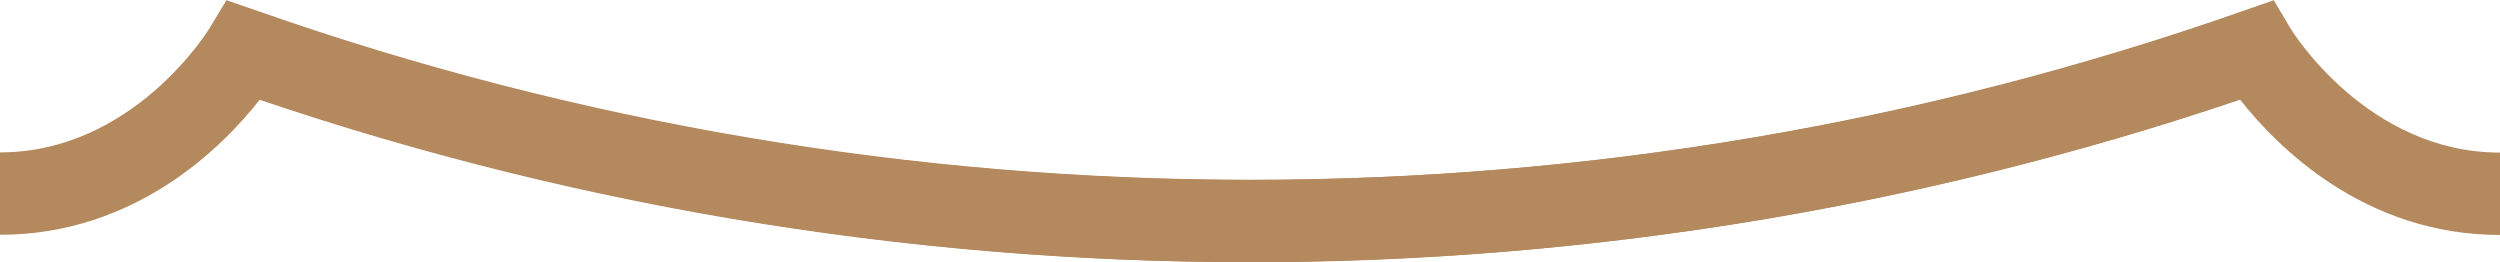 <svg width="1440" height="151" viewBox="0 0 1440 151" fill="none" xmlns="http://www.w3.org/2000/svg">
<g clip-path="url(#clip0_259_2356)">
<path d="M719.289 151C520.198 151 320.988 117.787 131.502 51.243L147.154 6.524C516.047 136.054 922.411 136.054 1291.3 6.524L1309.68 0.119L1319.64 16.844C1320 17.437 1363.28 87.895 1440 87.895V135.342C1361.74 135.342 1311.34 84.218 1290.12 57.174C1105.73 119.804 912.451 151.119 719.289 151.119V151Z" fill="#B4895E"/>
<path d="M720.711 151C527.431 151 334.269 119.685 149.881 57.055C128.775 84.1 78.379 135.224 0 135.224V87.777C76.719 87.777 120 17.318 120.474 16.606L130.435 0.119L148.696 6.405C517.589 135.936 923.953 135.936 1292.85 6.405L1308.5 51.124C1119.01 117.668 919.802 150.881 720.711 150.881V151Z" fill="#B4895E"/>
</g>
<defs>
<clipPath id="clip0_259_2356">
<rect width="1440" height="151" fill="white"/>
</clipPath>
</defs>
</svg>
